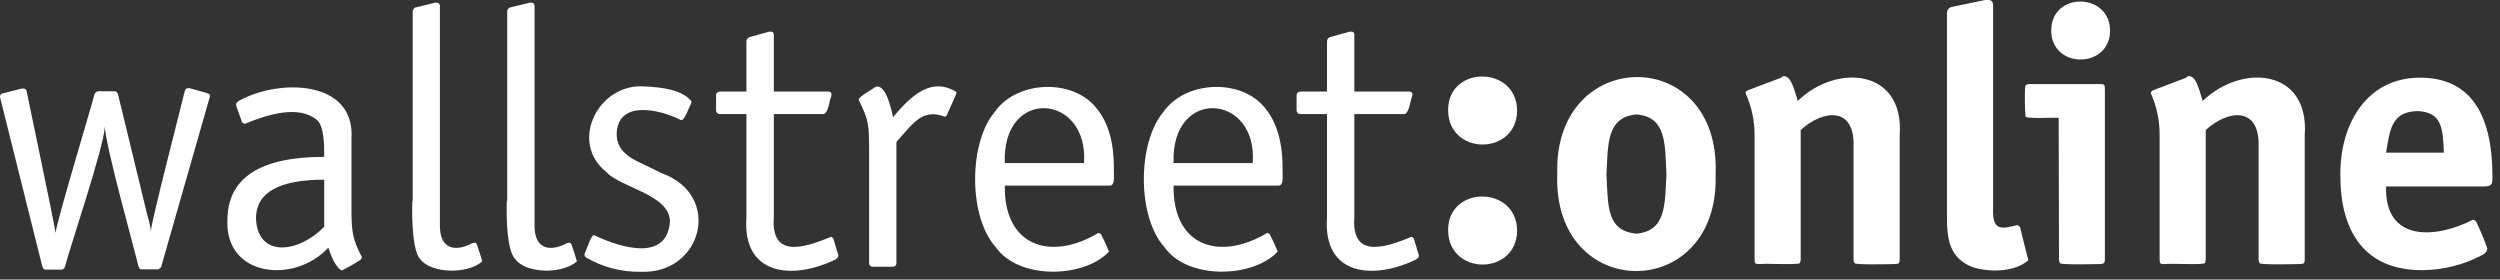 <?xml version="1.0" encoding="UTF-8"?>
<svg width="322px" height="36px" viewBox="0 0 322 36" version="1.1" xmlns="http://www.w3.org/2000/svg" xmlns:xlink="http://www.w3.org/1999/xlink">
    <rect x="0" y="0" width="322" height="36" fill="#333333" stroke="none"/>
    <title>wso-logo-15062021 (1) (1)</title>
    <g id="Page-1" stroke="none" stroke-width="1" fill="none" fill-rule="evenodd">
        <g id="Artboard" transform="translate(-458, -1111)" fill="#FFFFFF" fill-rule="nonzero">
            <g id="wso-logo-15062021-(1)-(1)" transform="translate(458, 1111)">
                <path d="M170.919,11.794 L170.919,5.334 C170.915,5.049 171.119,4.803 171.399,4.754 L173.859,4.074 C174.199,4.074 174.459,4.074 174.439,4.554 L174.439,11.794 L181.489,11.794 C181.949,11.794 181.969,12.114 181.879,12.424 C181.619,12.954 181.519,14.824 180.719,14.694 L174.439,14.694 L174.439,27.934 C174.039,33.194 178.079,32.054 181.829,30.494 C182.029,30.614 182.119,30.714 182.119,30.784 L182.699,32.714 C182.829,32.994 182.699,33.244 182.359,33.434 C176.969,36.054 170.359,35.594 170.919,27.974 L170.919,14.694 L167.579,14.694 C167.199,14.694 166.999,14.514 166.999,14.164 L166.999,12.324 C166.999,11.974 167.199,11.794 167.579,11.794 L170.919,11.794 M151.159,21.004 L161.349,21.004 C162.029,12.004 150.769,11.154 151.159,21.004 Z M151.159,23.904 C151.029,31.844 157.209,33.634 163.239,29.984 C163.459,30.084 163.569,30.164 163.569,30.234 C163.944,30.937 164.278,31.662 164.569,32.404 C161.379,35.834 152.919,36.064 149.959,31.804 C146.449,27.884 146.489,18.404 149.839,14.434 C152.679,10.334 159.909,10.094 162.929,13.904 C164.436,15.704 165.193,18.281 165.199,21.634 C165.129,22.164 165.459,23.954 164.669,23.904 L151.159,23.904 Z M129.419,21.004 L139.619,21.004 C140.249,12.004 129.029,11.154 129.419,21.004 Z M129.419,23.904 C129.289,31.844 135.469,33.634 141.499,29.984 C141.729,30.084 141.839,30.164 141.839,30.234 C142.215,30.937 142.549,31.662 142.839,32.404 C139.649,35.834 131.189,36.074 128.229,31.804 C124.719,27.884 124.759,18.404 128.109,14.434 C130.949,10.334 138.189,10.094 141.199,13.904 C142.719,15.704 143.469,18.284 143.469,21.634 C143.399,22.164 143.729,23.954 142.939,23.904 L129.419,23.904 Z M115.029,15.084 C117.349,12.314 119.939,9.864 123.189,11.844 C123.181,11.877 123.181,11.911 123.189,11.944 C123.249,12.014 121.999,14.684 121.939,14.834 C121.879,14.984 121.859,14.964 121.689,15.034 C118.789,13.924 117.619,15.884 115.459,18.274 L115.459,33.824 C115.48,33.97 115.43,34.117 115.326,34.221 C115.222,34.325 115.075,34.374 114.929,34.354 L112.469,34.354 C112.324,34.374 112.177,34.325 112.073,34.221 C111.969,34.117 111.919,33.97 111.939,33.824 L111.939,19.654 C111.939,16.114 111.939,15.534 110.579,12.824 C110.689,12.394 112.499,11.424 112.809,11.164 C114.089,10.844 114.769,13.914 115.029,15.084 Z M96.139,11.794 L96.139,5.334 C96.14,5.047 96.347,4.803 96.629,4.754 L99.089,4.074 C99.429,4.074 99.679,4.074 99.669,4.554 L99.669,11.794 L106.669,11.794 C107.129,11.794 107.139,12.114 107.059,12.424 C106.799,12.954 106.699,14.824 105.899,14.694 L99.669,14.694 L99.669,27.934 C99.269,33.194 103.309,32.054 107.059,30.494 C107.249,30.614 107.349,30.714 107.349,30.784 L107.929,32.714 C108.059,32.994 107.929,33.244 107.589,33.434 C102.199,36.054 95.589,35.594 96.139,27.974 L96.139,14.694 L92.809,14.694 C92.419,14.694 92.229,14.514 92.229,14.164 L92.229,12.324 C92.229,11.974 92.419,11.794 92.809,11.794 L96.139,11.794 Z M75.329,32.564 C75.569,32.184 76.139,30.184 76.529,30.294 C80.059,31.974 85.909,33.694 86.289,28.554 C86.289,25.034 79.909,24.194 78.079,22.134 C73.239,18.284 77.079,10.644 83.079,11.134 C85.079,11.234 87.819,11.494 89.079,13.064 L88.989,13.404 C88.749,13.724 88.219,15.514 87.729,15.474 C84.579,13.894 79.479,13.004 79.429,17.304 C79.429,18.754 80.279,19.894 81.989,20.734 L85.279,22.324 C93.119,25.204 90.419,35.384 82.469,35.004 C80.05,35.042 77.665,34.423 75.569,33.214 C75.45,33.162 75.356,33.063 75.311,32.94 C75.266,32.818 75.272,32.682 75.329,32.564 Z M65.329,25.854 L65.329,1.514 C65.318,1.207 65.552,0.945 65.859,0.924 L68.229,0.344 C68.589,0.344 68.869,0.344 68.849,0.884 L68.849,28.884 C68.769,32.074 70.759,32.494 72.959,31.354 C73.209,31.234 73.539,31.184 73.629,31.544 C73.689,31.694 74.299,33.544 74.309,33.664 C72.379,35.364 67.709,35.234 66.369,33.374 C65.299,32.304 65.199,28.164 65.279,25.854 L65.329,25.854 Z M53.159,25.854 L53.159,1.514 C53.151,1.365 53.203,1.22 53.302,1.109 C53.401,0.998 53.541,0.932 53.689,0.924 L56.029,0.344 C56.399,0.344 56.679,0.344 56.659,0.884 L56.659,28.884 C56.579,32.074 58.559,32.494 60.769,31.354 C61.019,31.234 61.349,31.184 61.439,31.544 C61.499,31.694 62.109,33.544 62.119,33.664 C60.189,35.364 55.519,35.234 54.119,33.374 C53.129,32.304 53.029,28.164 53.109,25.854 L53.159,25.854 Z M41.759,23.144 C35.899,23.144 32.969,24.811 32.969,28.144 C33.199,33.324 38.539,32.544 41.759,29.204 L41.759,23.144 Z M41.759,20.204 C41.759,18.674 41.759,16.144 40.759,15.394 C38.359,13.544 34.629,14.694 31.509,15.954 C31.279,15.854 31.169,15.774 31.169,15.704 L30.489,13.824 C30.359,13.474 30.349,13.254 30.779,12.984 C35.909,10.124 45.779,10.224 45.269,17.884 L45.269,26.724 C45.269,29.724 45.369,30.784 46.629,33.144 L46.479,33.434 C45.692,33.951 44.874,34.418 44.029,34.834 C43.279,34.554 42.579,32.834 42.289,31.894 C37.959,36.604 29.029,35.684 29.289,28.414 C29.289,22.947 33.429,20.211 41.709,20.204 L41.759,20.204 Z M7.159,30.004 C7.279,28.584 11.719,13.924 12.159,12.184 C12.226,11.921 12.468,11.741 12.739,11.754 L14.819,11.754 C14.979,11.754 15.109,11.894 15.209,12.184 L19.029,27.934 C19.233,28.544 19.368,29.174 19.429,29.814 C19.319,29.174 23.579,12.744 23.799,11.704 C23.949,11.314 24.139,11.354 24.429,11.364 L26.589,11.964 C27.019,12.124 27.119,12.214 27.009,12.524 L20.789,34.254 C20.789,34.454 20.539,34.594 20.409,34.694 L18.189,34.694 C18.029,34.694 17.899,34.534 17.809,34.214 C17.139,31.434 13.629,18.914 13.499,16.284 C13.449,18.764 9.069,31.644 8.389,34.284 C8.289,34.574 8.149,34.724 7.949,34.724 L5.819,34.724 C5.659,34.724 5.529,34.564 5.429,34.244 L0.029,12.614 C-0.024,12.474 -0.004,12.317 0.082,12.195 C0.168,12.072 0.31,12.001 0.459,12.004 L2.809,11.404 C3.079,11.404 3.399,11.404 3.429,11.744 C3.779,13.534 6.959,28.534 7.159,30.004 Z" id="Shape"></path>
                <path d="M307.329,19.664 L314.769,19.664 C314.659,16.474 314.489,14.424 311.339,14.304 C308.149,14.424 307.829,16.444 307.329,19.664 Z M307.329,24.014 C307.109,31.254 313.809,30.724 318.489,28.314 C318.747,28.309 318.971,28.491 319.019,28.744 C319.529,29.805 319.979,30.893 320.369,32.004 C320.333,32.344 320.126,32.642 319.819,32.794 C317.391,34.102 314.677,34.789 311.919,34.794 C304.599,34.794 301.419,29.844 301.439,22.574 C301.359,15.944 304.869,10.004 311.679,10.004 C317.913,10.004 321.029,14.271 321.029,22.804 C321.029,23.744 320.939,23.994 319.969,24.014 L307.329,24.014 Z M283.709,13.004 C288.759,8.134 297.479,8.854 296.849,17.444 L296.849,33.194 C296.849,33.984 296.849,33.984 296.029,34.014 C295.589,34.014 291.299,34.144 291.029,33.894 C290.92,33.678 290.879,33.434 290.909,33.194 L290.909,18.744 C291.009,13.744 287.019,14.084 284.099,16.744 L284.099,33.194 C284.13,33.434 284.089,33.678 283.979,33.894 C283.709,34.154 279.369,33.894 278.929,34.014 C278.079,34.014 278.189,33.944 278.159,33.194 L278.159,17.504 C278.183,15.611 277.798,13.735 277.029,12.004 C277.029,11.814 277.169,11.664 277.459,11.574 L281.589,10.004 L281.779,9.814 C282.699,9.724 283.029,10.714 283.709,13.004 Z M271.779,3.914 C271.779,8.914 264.179,8.914 264.199,3.914 C264.219,-1.086 271.709,-0.996 271.779,3.914 Z M265.159,15.174 C264.719,15.104 261.159,15.334 260.889,15.024 C260.805,13.899 260.782,12.771 260.819,11.644 C260.819,10.994 260.819,10.834 261.589,10.824 L270.329,10.824 C271.179,10.824 271.069,10.884 271.109,11.644 L271.109,33.194 C271.109,33.844 271.109,34.004 270.329,34.014 C269.859,34.014 265.589,34.144 265.329,33.894 C265.216,33.679 265.17,33.435 265.199,33.194 L265.159,15.174 Z M255.659,0.004 C256.239,0.004 256.749,-0.106 256.709,0.824 L256.709,26.914 C256.609,29.704 257.709,29.544 259.849,28.984 C260.079,29.114 260.189,29.214 260.189,29.274 C260.249,29.534 261.189,33.364 261.249,33.524 C259.489,35.054 256.249,35.114 254.029,34.394 C251.109,33.204 250.739,30.884 250.769,27.664 L250.769,1.754 C250.729,1.313 251.049,0.921 251.489,0.874 L255.659,0.004 Z M231.549,13.004 C236.549,8.134 245.309,8.854 244.679,17.444 L244.679,33.194 C244.679,33.984 244.679,33.984 243.859,34.014 C243.419,34.014 239.139,34.144 238.859,33.894 C238.75,33.678 238.709,33.434 238.739,33.194 L238.739,18.744 C238.849,13.744 234.859,14.084 231.929,16.744 L231.929,33.194 C231.96,33.434 231.919,33.678 231.809,33.894 C231.539,34.154 227.209,33.894 226.759,34.014 C225.919,34.014 226.029,33.954 225.989,33.194 L225.989,17.504 C226.009,15.608 225.613,13.731 224.829,12.004 C224.829,11.814 224.979,11.664 225.269,11.574 L229.419,10.004 L229.609,9.814 C230.529,9.724 230.889,10.714 231.549,13.004 Z M210.779,30.094 C214.579,29.744 214.439,26.404 214.639,22.414 C214.429,18.414 214.639,15.084 210.779,14.734 C206.949,15.104 207.119,18.444 206.909,22.464 C207.129,26.524 206.899,29.754 210.779,30.094 Z M220.969,22.464 C221.509,39.084 199.919,39.064 200.579,22.374 C200.079,5.854 221.679,5.674 220.969,22.464 Z" id="Shape"></path>
                <path d="M195.409,14.234 C195.339,20.074 186.589,20.074 186.519,14.234 C186.449,8.394 195.339,8.394 195.409,14.234 M195.409,29.694 C195.339,35.534 186.589,35.534 186.519,29.694 C186.449,23.854 195.339,23.844 195.409,29.694 Z" id="Shape"></path>
            </g>
        </g>
    </g>
</svg>